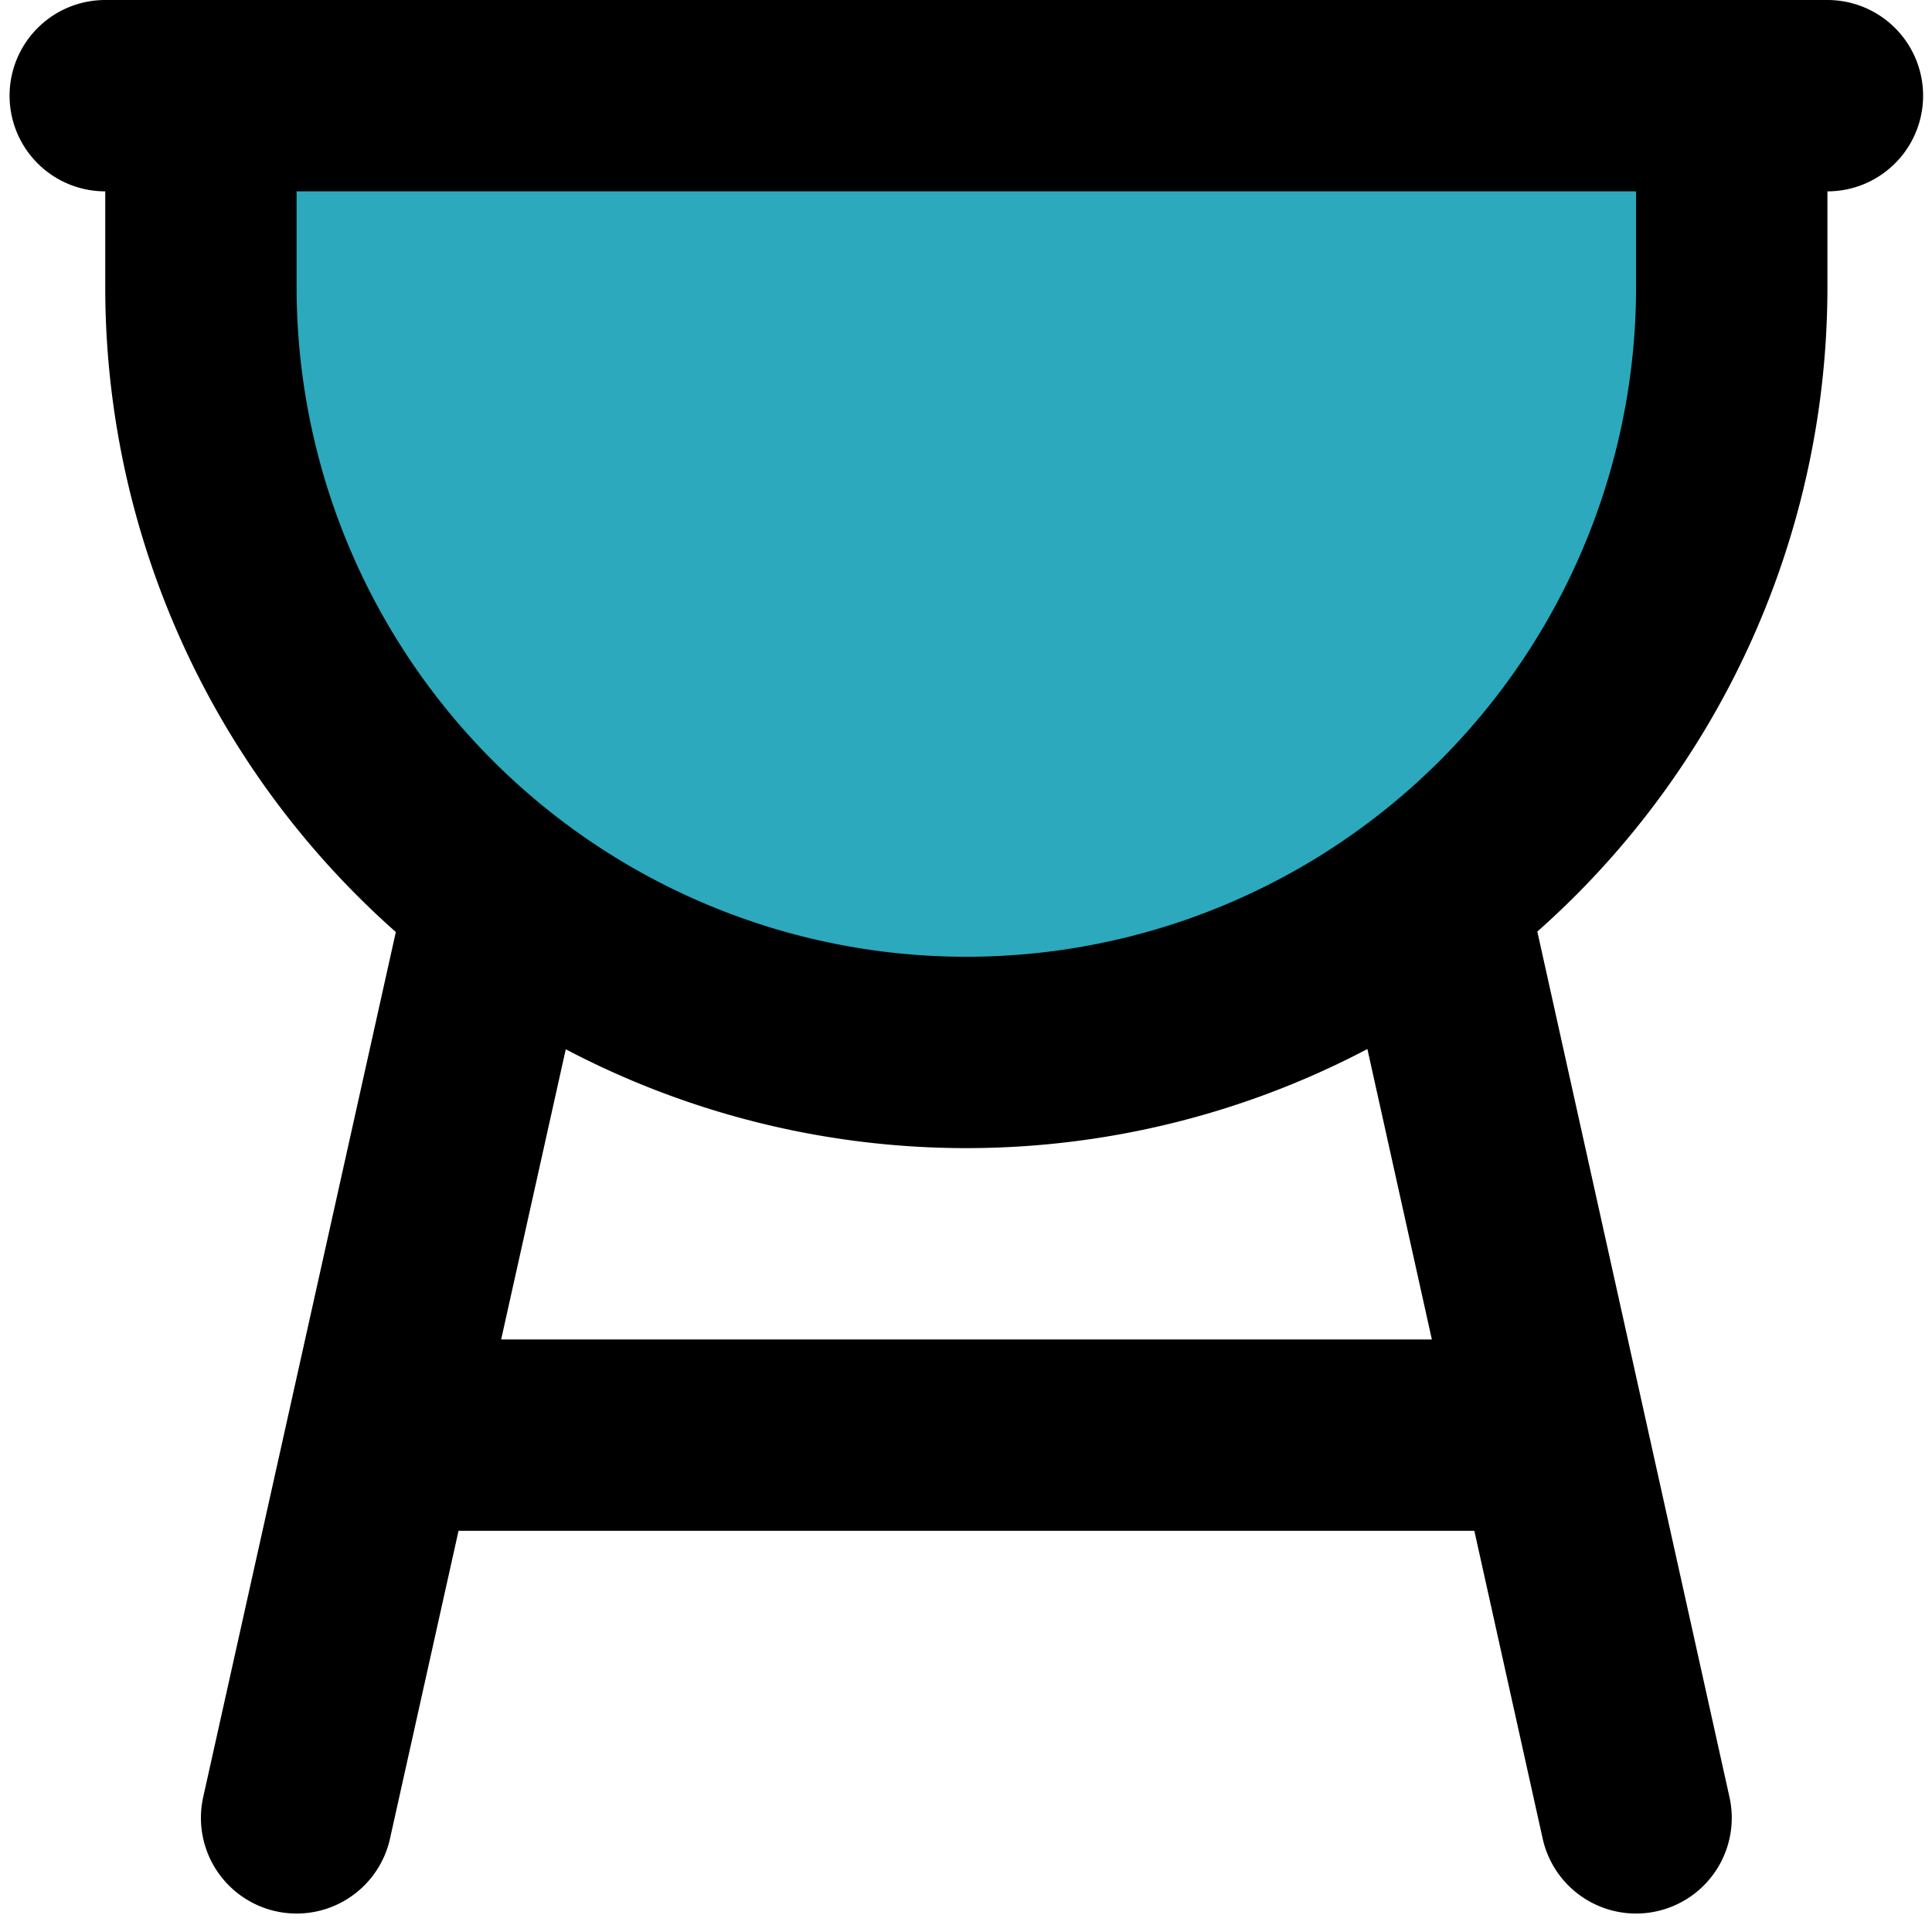 <?xml version="1.0" encoding="utf-8"?>
<svg width="800px" height="800px" viewBox="-0.1 0 20.193 20.193" xmlns="http://www.w3.org/2000/svg">
  <g id="grill" transform="translate(-2 -2)">
    <path id="secondary" fill="#2ca9bc" d="M7,0H9a8,8,0,0,1,8,8h0a8,8,0,0,1-8,8H7Z" transform="translate(20 -4) rotate(90)"/>
    <path id="primary" d="M20,5V3H4V5a8,8,0,0,0,8,8h0a8,8,0,0,0,8-8ZM3,3H21m-4.14,8.36L19,21M5,21l2.14-9.61M6,17H18" fill="none" stroke="#000000" stroke-linecap="round" stroke-linejoin="round" stroke-width="2"/>
  </g>
</svg>